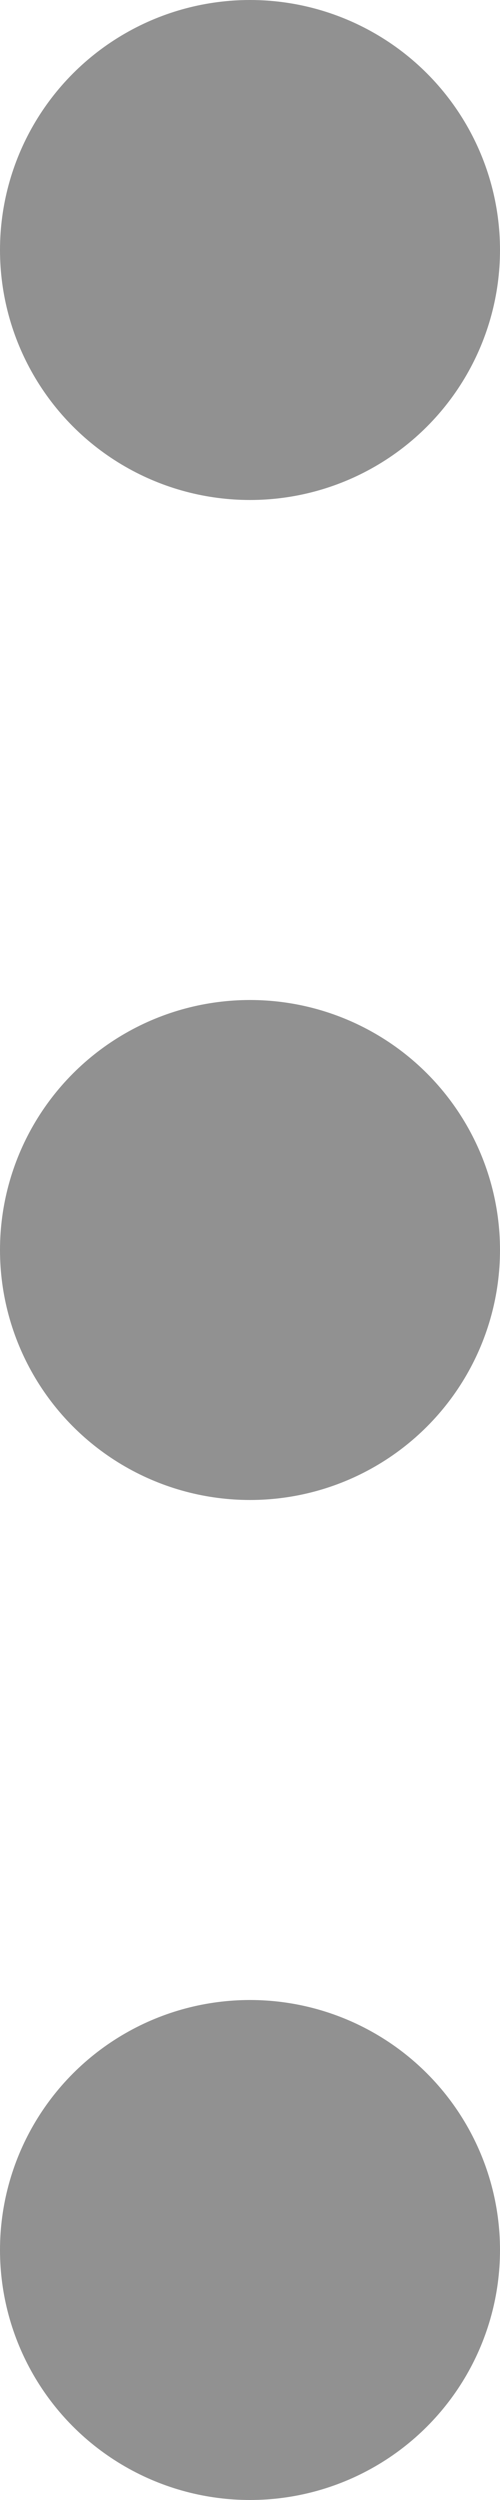 <svg xmlns="http://www.w3.org/2000/svg" width="4" height="20"><g data-name="Gruppe 2" transform="translate(-.05 .11)" fill="#919191"><circle data-name="Ellipse 6" cx="2" cy="2" r="2" transform="translate(.05 15.89)"/><circle data-name="Ellipse 7" cx="2" cy="2" r="2" transform="translate(.05 7.89)"/><circle data-name="Ellipse 8" cx="2" cy="2" r="2" transform="translate(.05 -.11)"/></g></svg>
